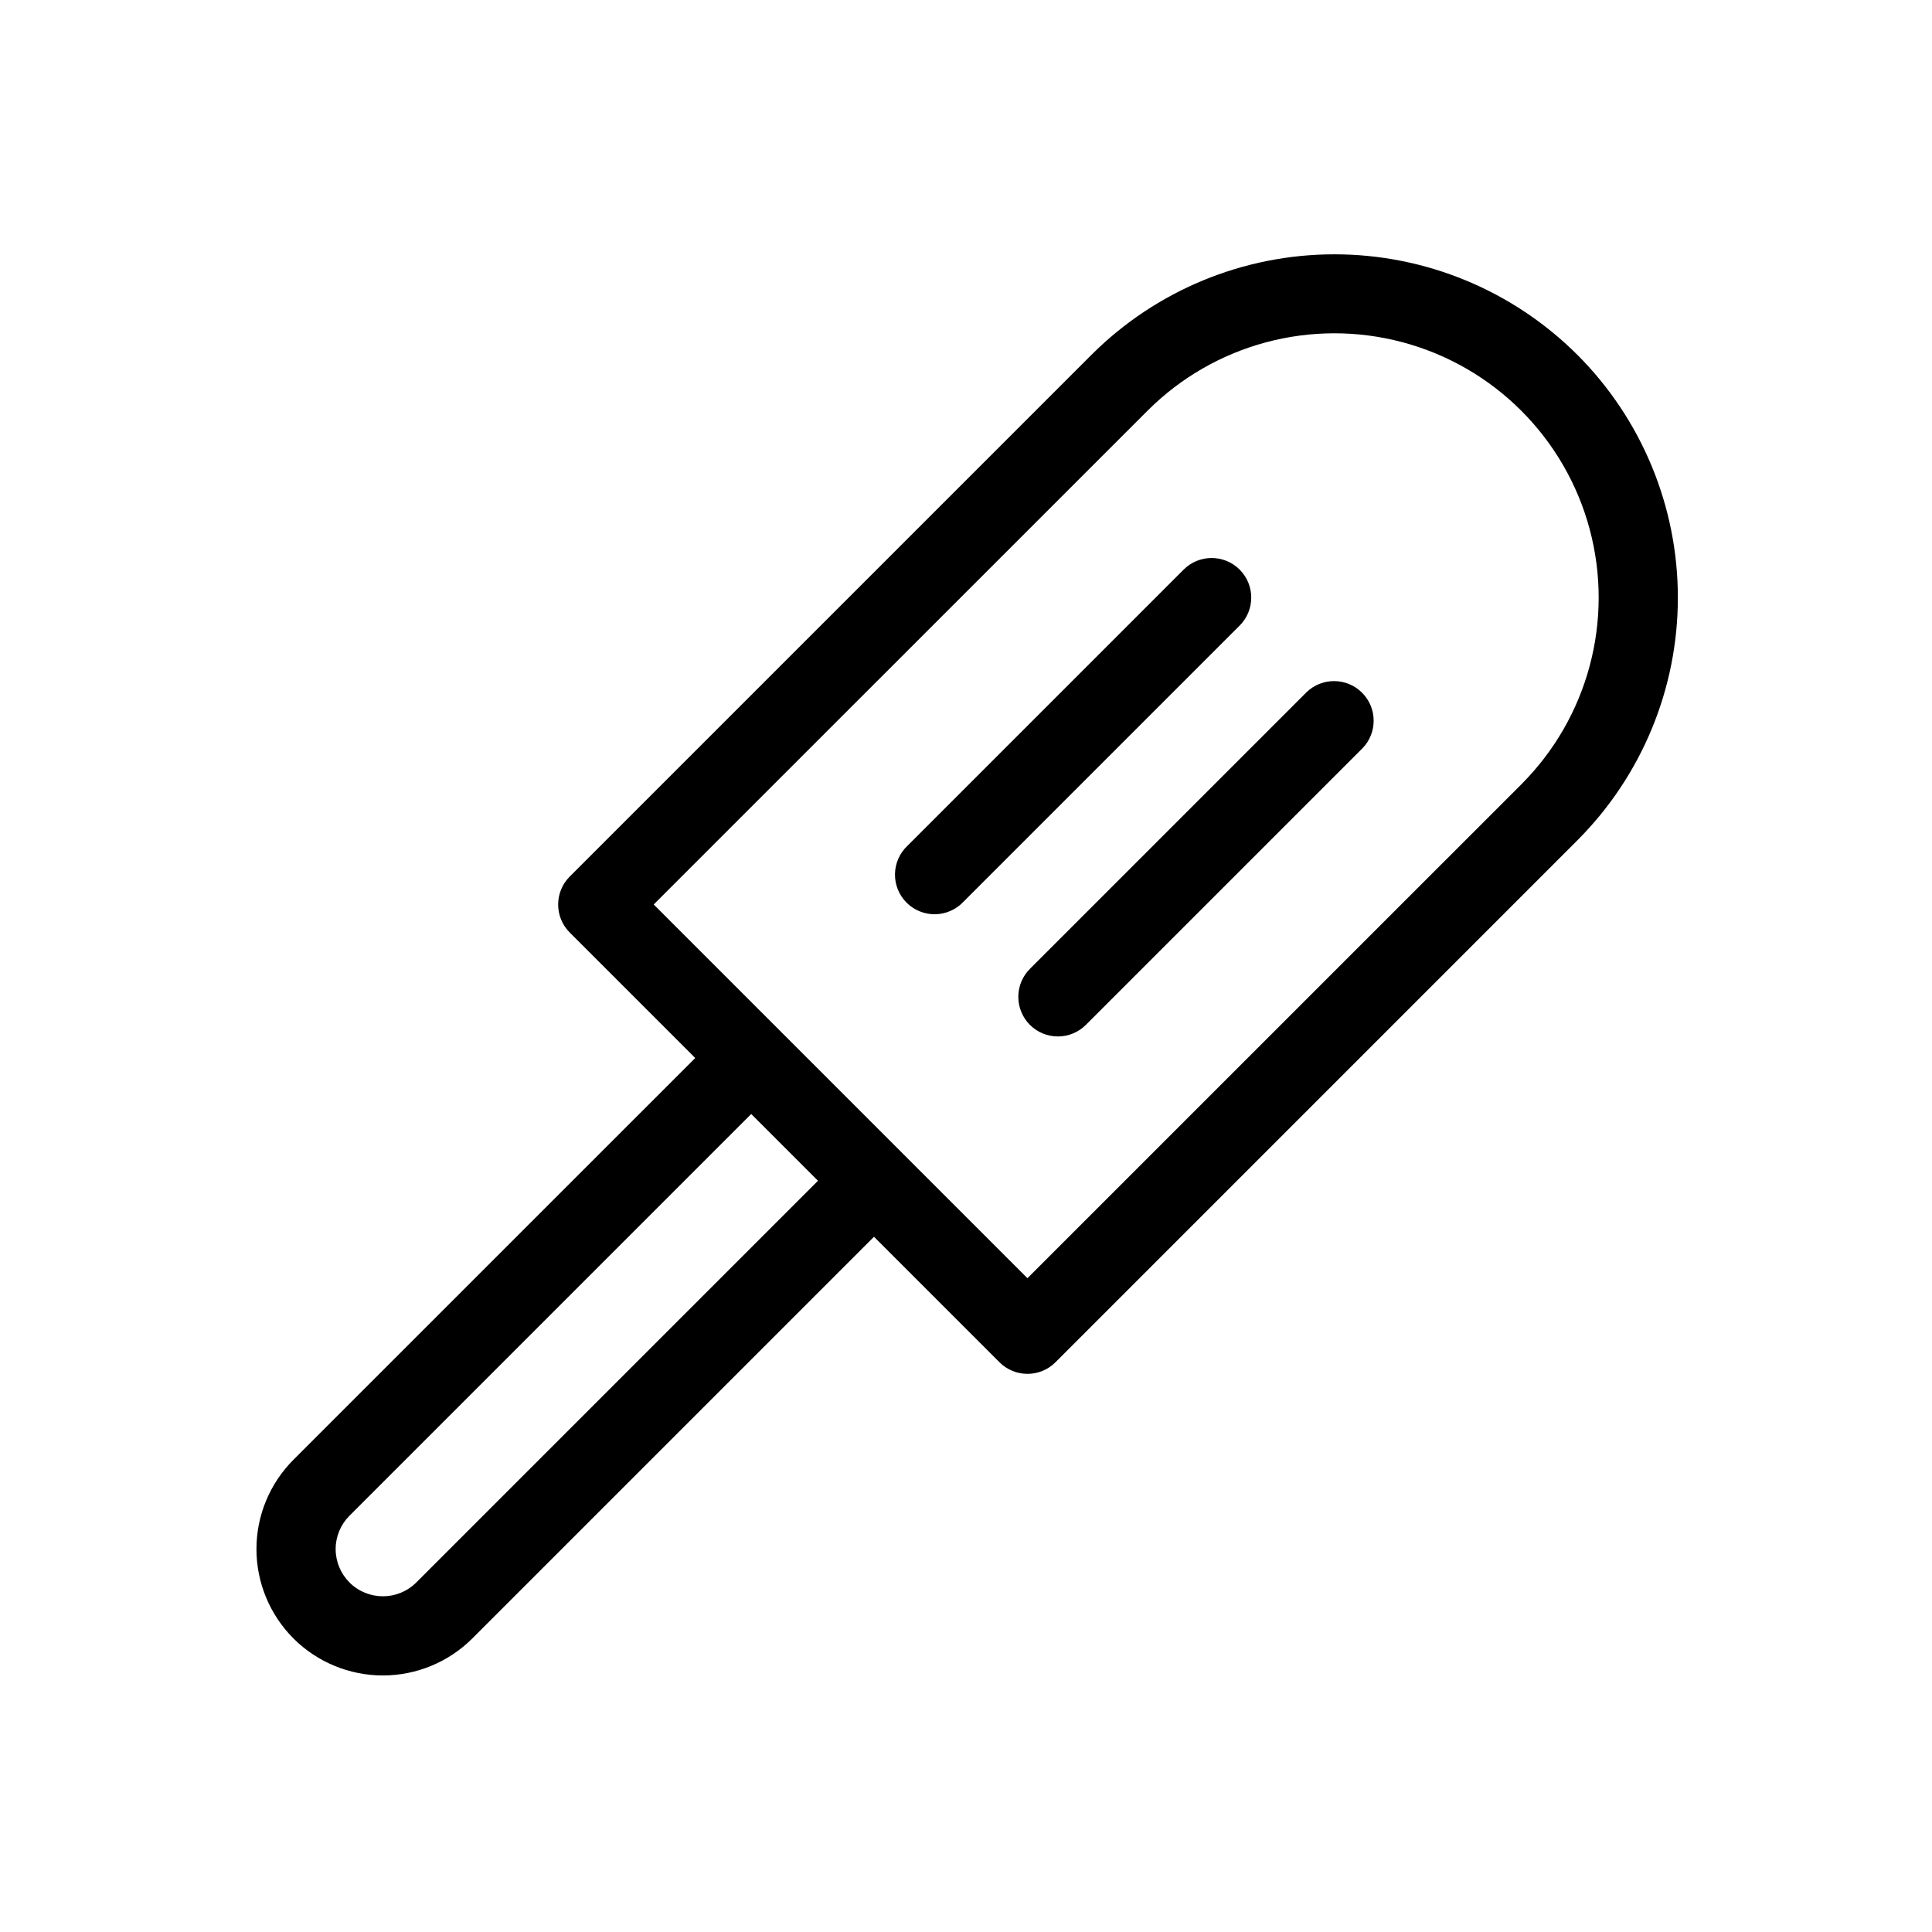 <?xml version="1.0" encoding="UTF-8"?>
<!-- Uploaded to: SVG Repo, www.svgrepo.com, Generator: SVG Repo Mixer Tools -->
<svg fill="#000000" width="800px" height="800px" version="1.1" viewBox="144 144 512 512" xmlns="http://www.w3.org/2000/svg">
 <g>
  <path d="m561.99 238.01c-17.082-17.043-40.227-26.613-64.359-26.613-24.129 0-47.277 9.57-64.359 26.613l-138.28 138.28c-4.102 4.102-4.102 10.746 0 14.844l33.25 33.25-106.46 106.45c-6.285 6.281-9.82 14.805-9.82 23.691 0 8.887 3.535 17.41 9.82 23.695v0.004c6.289 6.269 14.809 9.789 23.688 9.789 8.883 0 17.398-3.523 23.688-9.793l106.46-106.46 33.25 33.25v0.004c4.102 4.098 10.746 4.098 14.844 0l138.28-138.29c17.07-17.07 26.66-40.219 26.66-64.359 0-24.141-9.59-47.293-26.66-64.359zm-307.68 325.37c-4.891 4.871-12.801 4.867-17.691-0.004v-0.012c-2.348-2.34-3.668-5.523-3.668-8.84 0-3.316 1.32-6.5 3.668-8.84l106.46-106.46 17.691 17.691zm292.84-211.5-130.87 130.86-99.039-99.039 130.87-130.86c17.691-17.691 43.477-24.602 67.645-18.125 24.164 6.477 43.043 25.352 49.52 49.516 6.477 24.168-0.434 49.953-18.125 67.645z"/>
  <path d="m472.52 294.95c-4.102-4.098-10.746-4.098-14.844 0l-73.211 73.211c-2.062 1.949-3.246 4.644-3.285 7.481-0.043 2.836 1.066 5.566 3.07 7.57 2.008 2.004 4.738 3.113 7.57 3.074 2.836-0.039 5.535-1.227 7.481-3.285l73.215-73.211h0.004c4.094-4.098 4.094-10.742 0-14.84z"/>
  <path d="m490.21 327.48-73.203 73.207c-2 1.961-3.133 4.641-3.144 7.441-0.016 2.801 1.094 5.492 3.074 7.473 1.98 1.98 4.668 3.086 7.469 3.07 2.801-0.012 5.481-1.145 7.441-3.144l73.207-73.207v0.004c4.012-4.113 3.969-10.688-0.094-14.75s-10.637-4.106-14.75-0.094z"/>
 </g>
</svg>